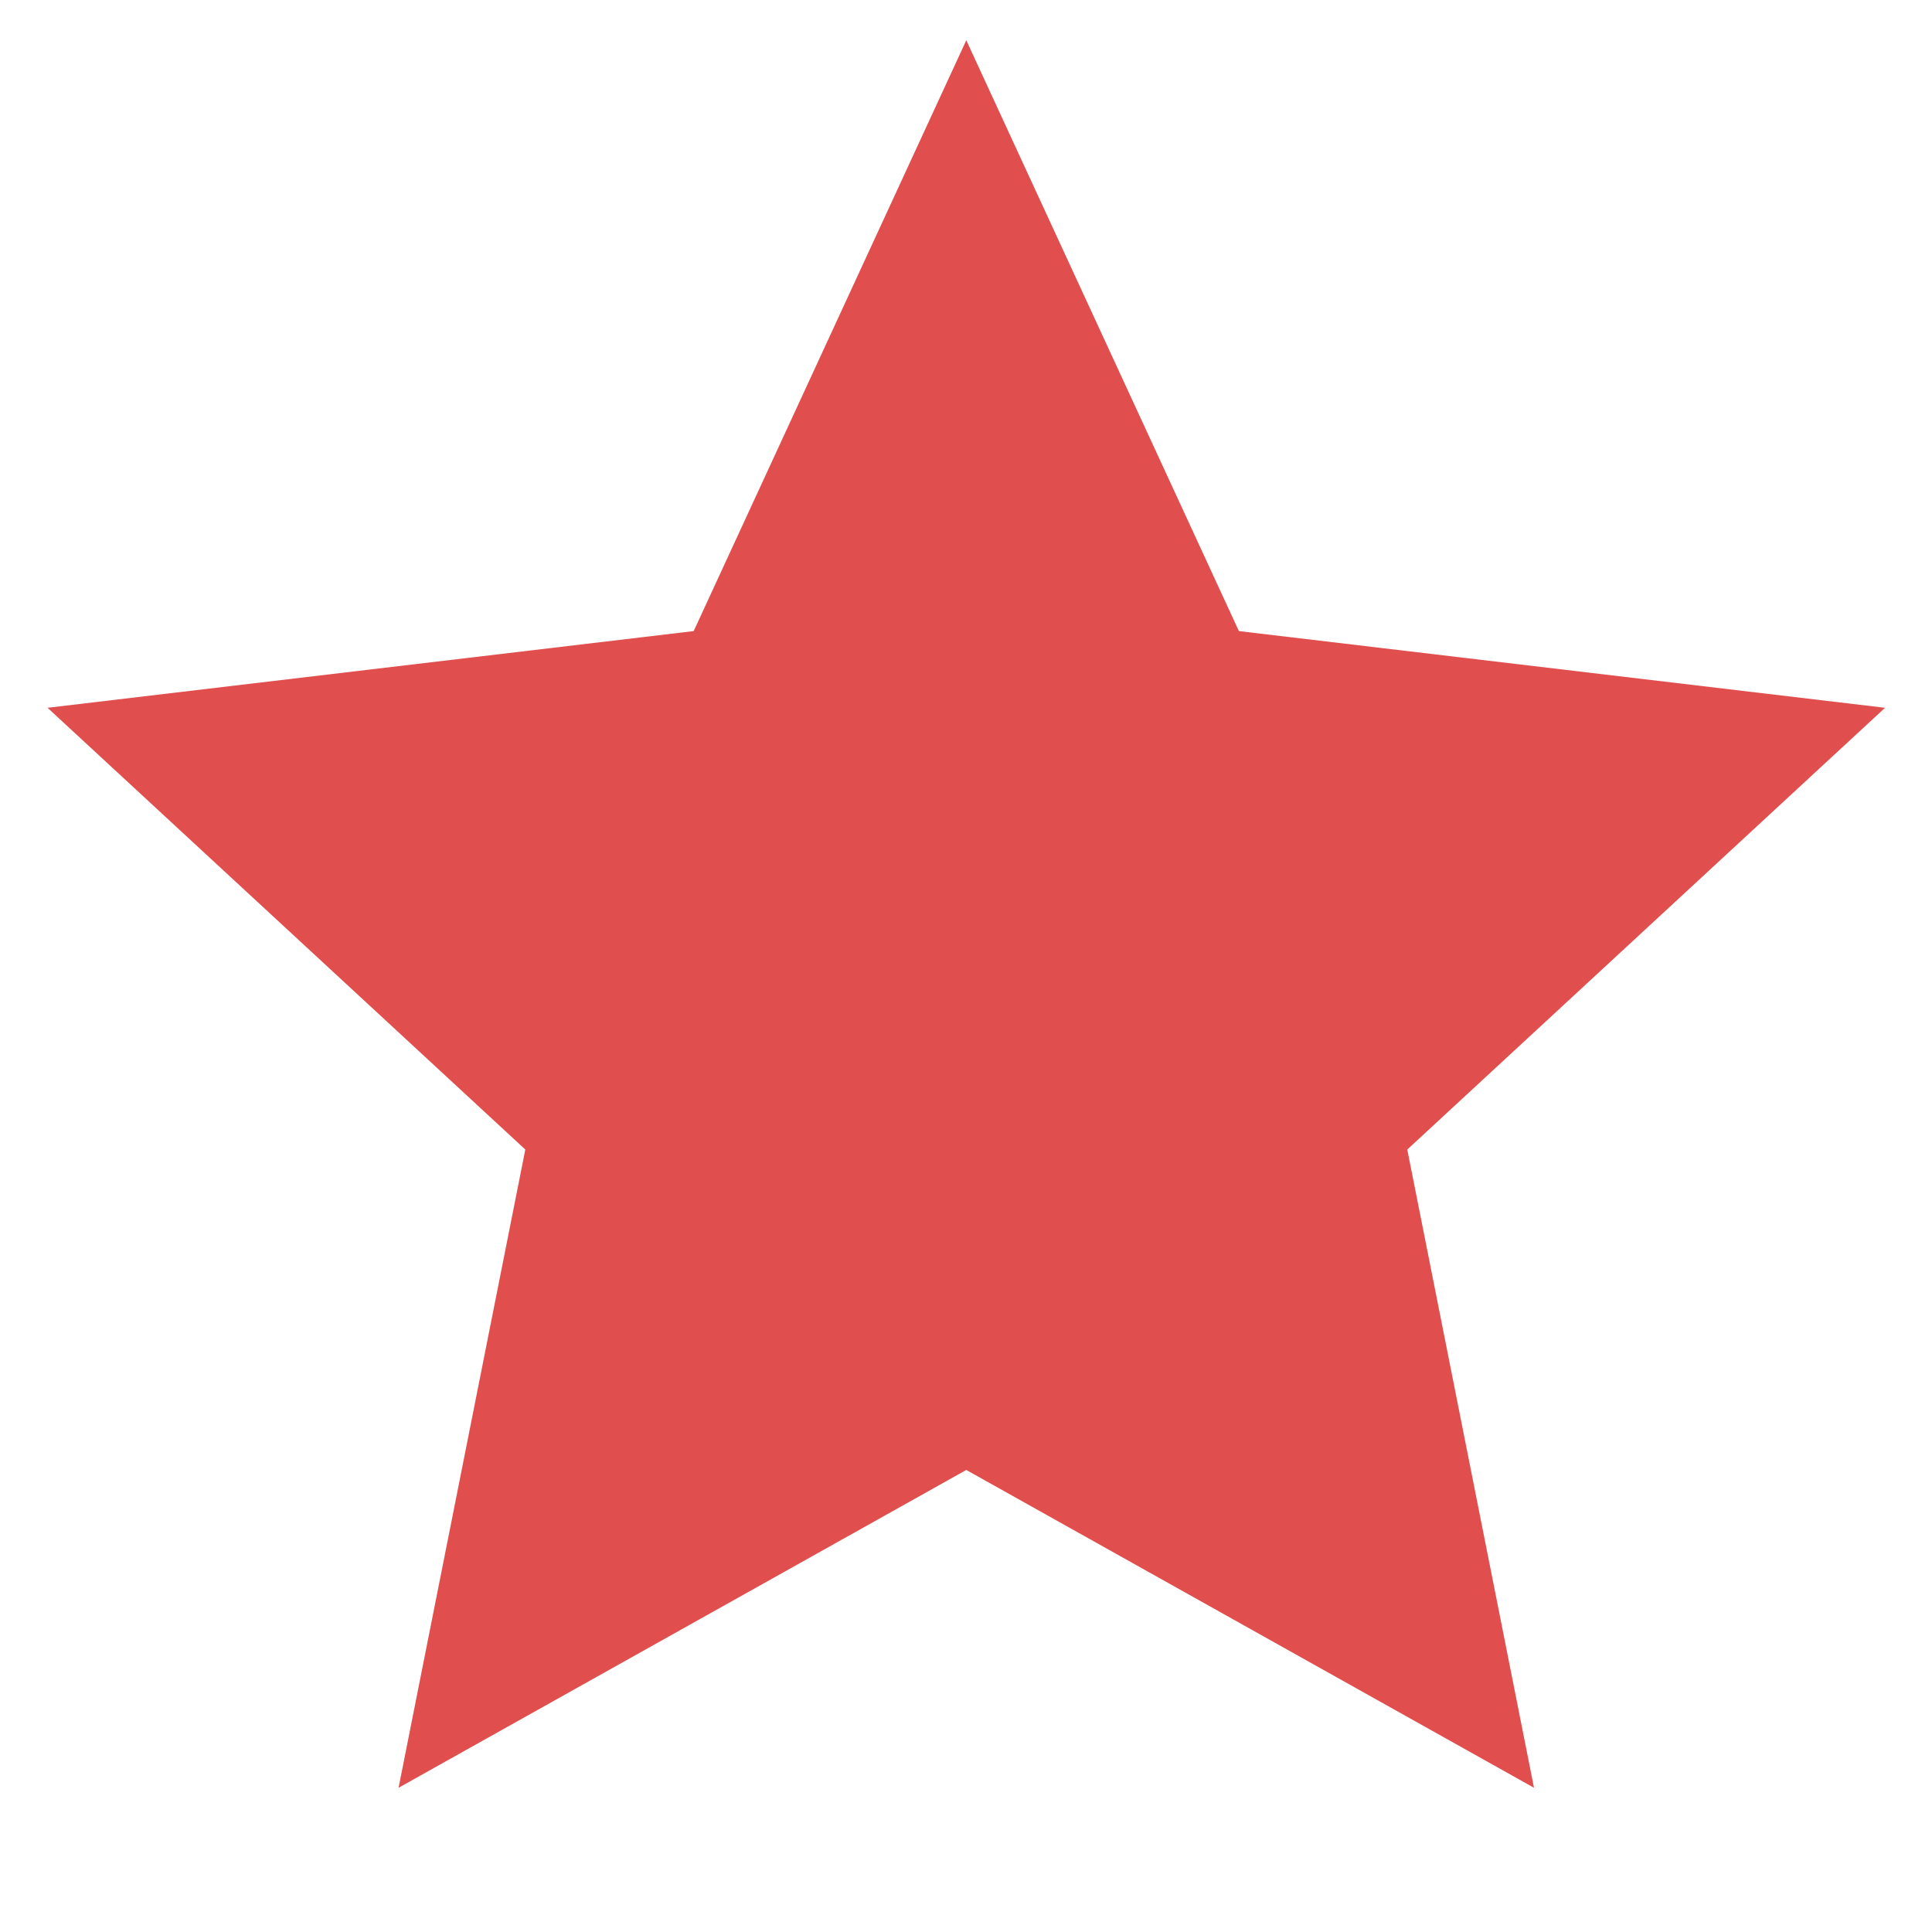 <svg width="20" height="20" viewBox="0 0 20 20" fill="none" xmlns="http://www.w3.org/2000/svg">
<path d="M10.003 15.217L4.126 18.507L5.438 11.9L0.492 7.327L7.181 6.533L10.003 0.417L12.825 6.533L19.514 7.327L14.568 11.9L15.88 18.507L10.003 15.217Z" fill="#E04F4E"/>
</svg>
